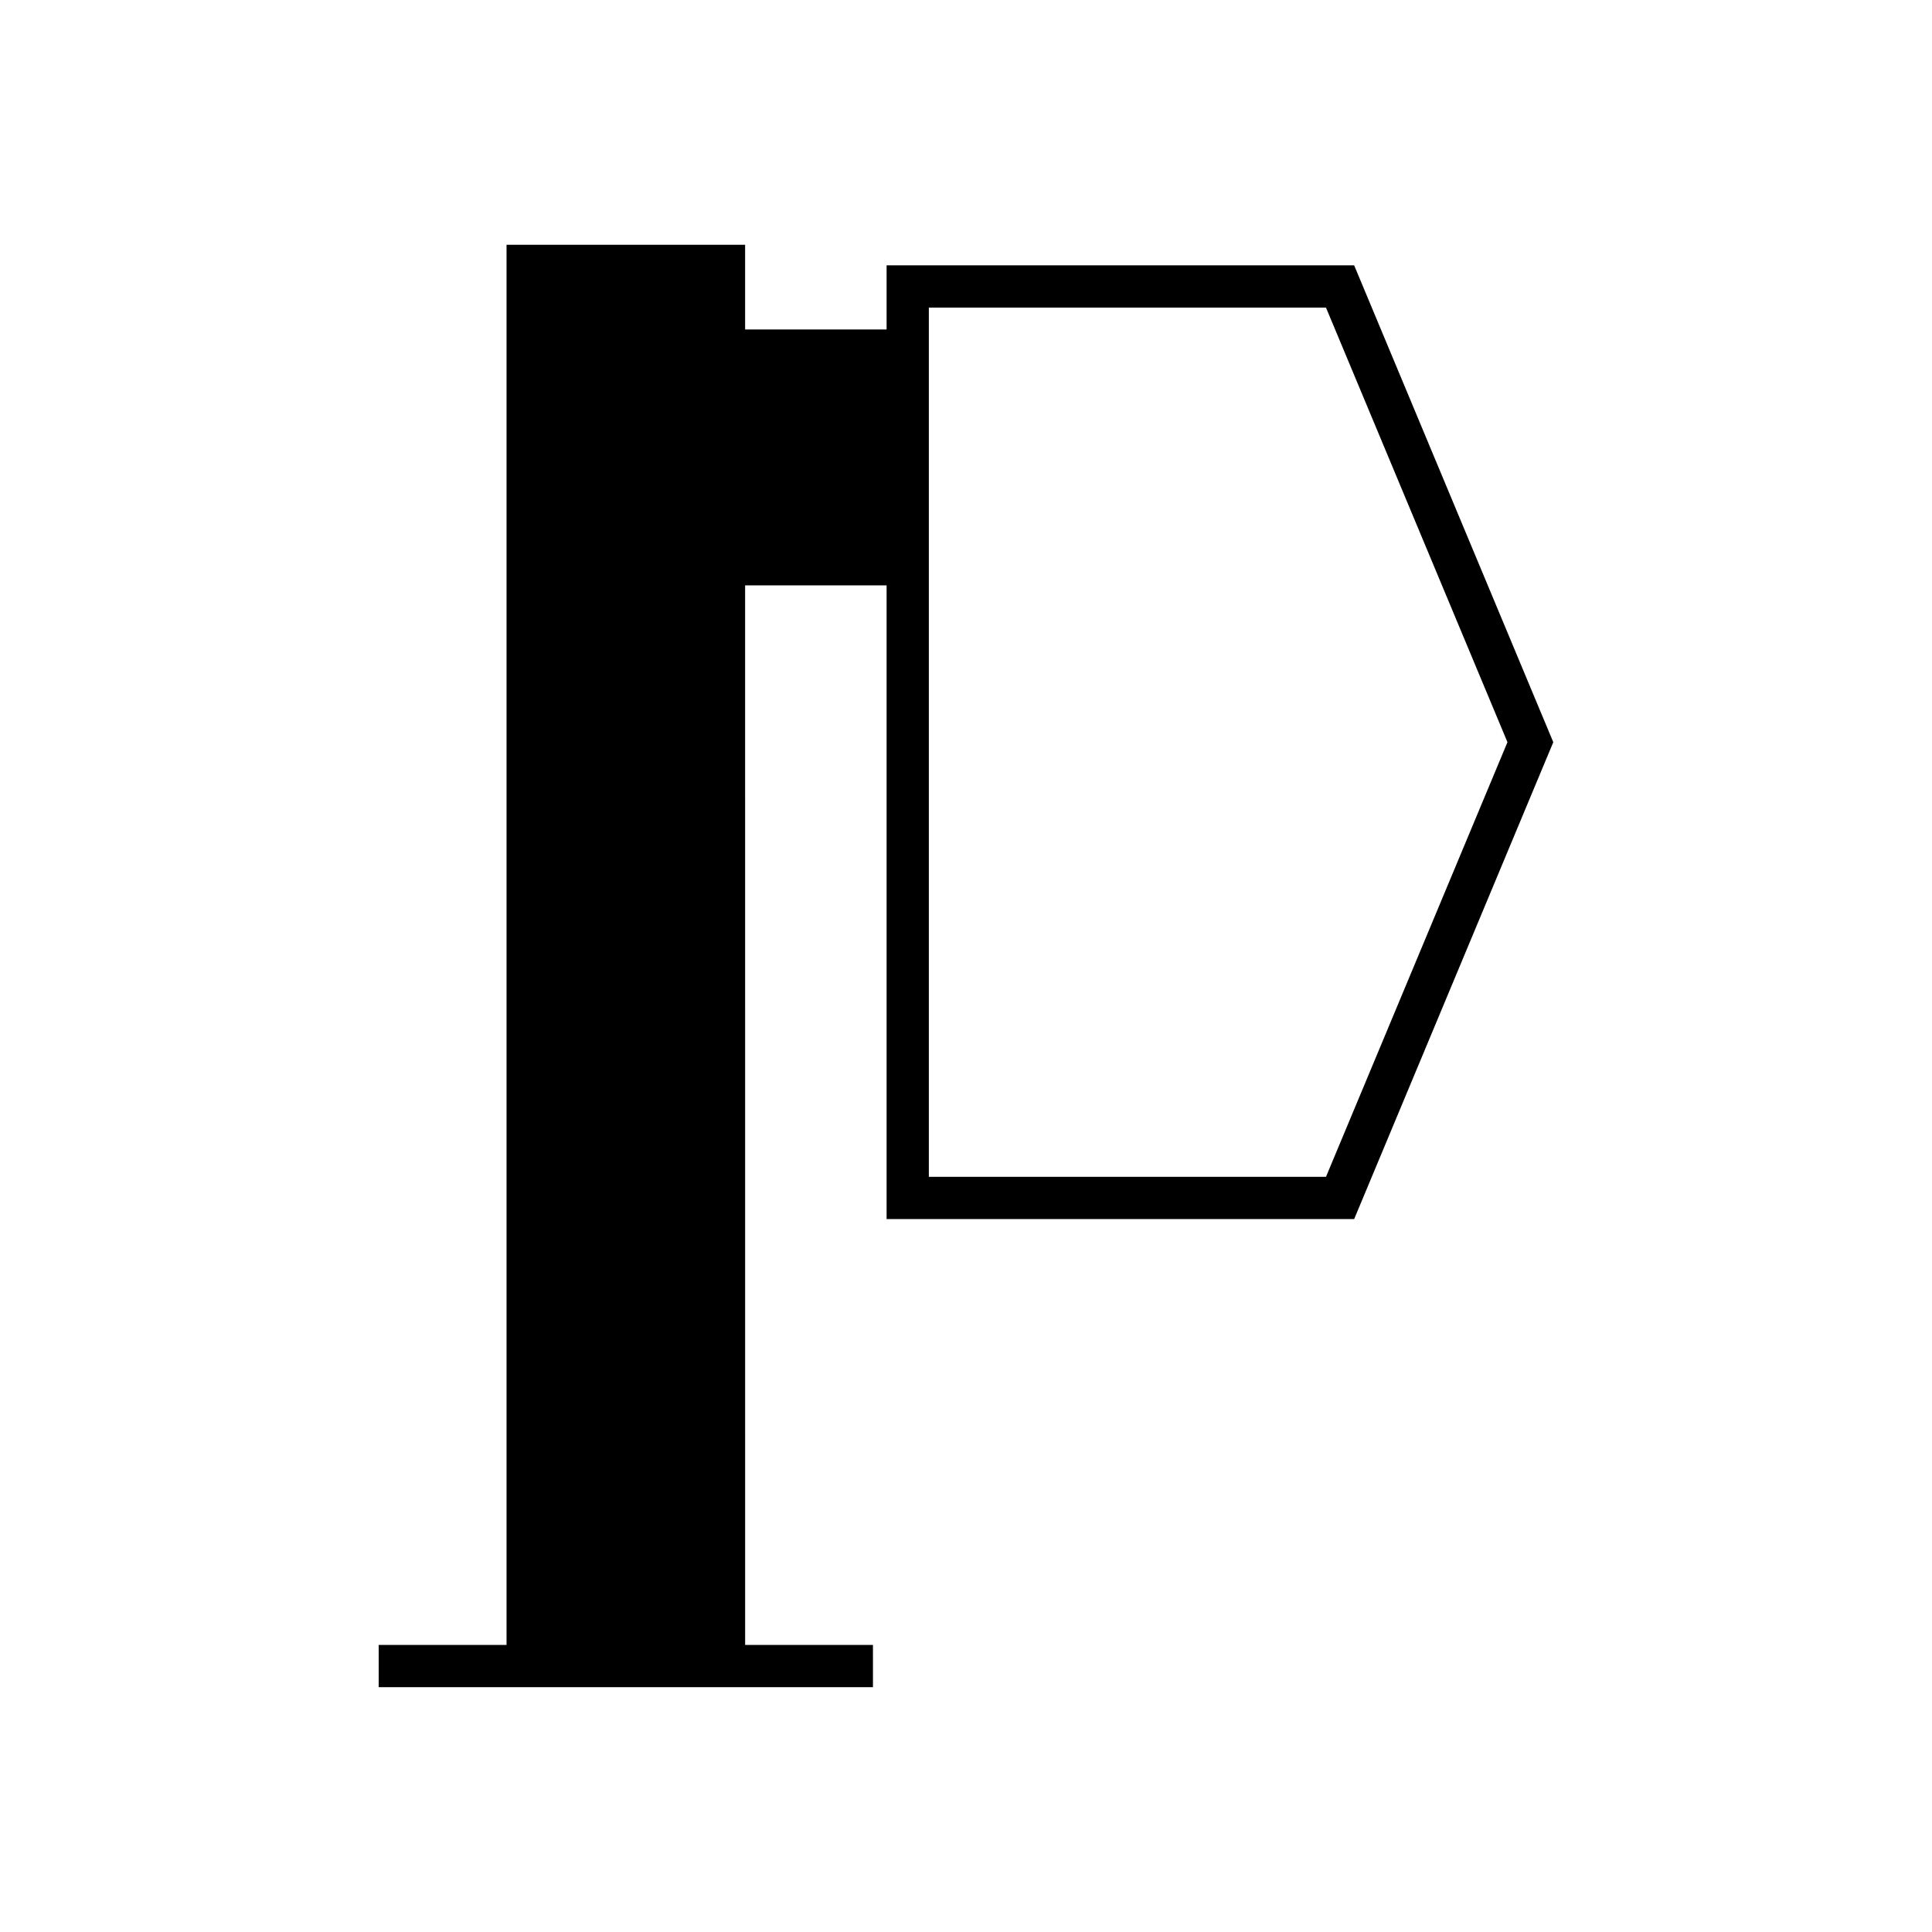 <?xml version="1.0" encoding="UTF-8"?>
<!-- Uploaded to: SVG Repo, www.svgrepo.com, Generator: SVG Repo Mixer Tools -->
<svg fill="#000000" width="800px" height="800px" version="1.1" viewBox="144 144 512 512" xmlns="http://www.w3.org/2000/svg">
 <path d="m375.34 579.93h-33.871l-0.004-280.8h37.492v167.94h123.91l52.77-126.38-52.77-126.37h-123.91v16.992h-37.492v-22.445h-63.227v371.06h-33.875v11.195h130.98zm14.812-354.41h105.25l48.09 115.17-48.09 115.18h-105.25z"/>
</svg>